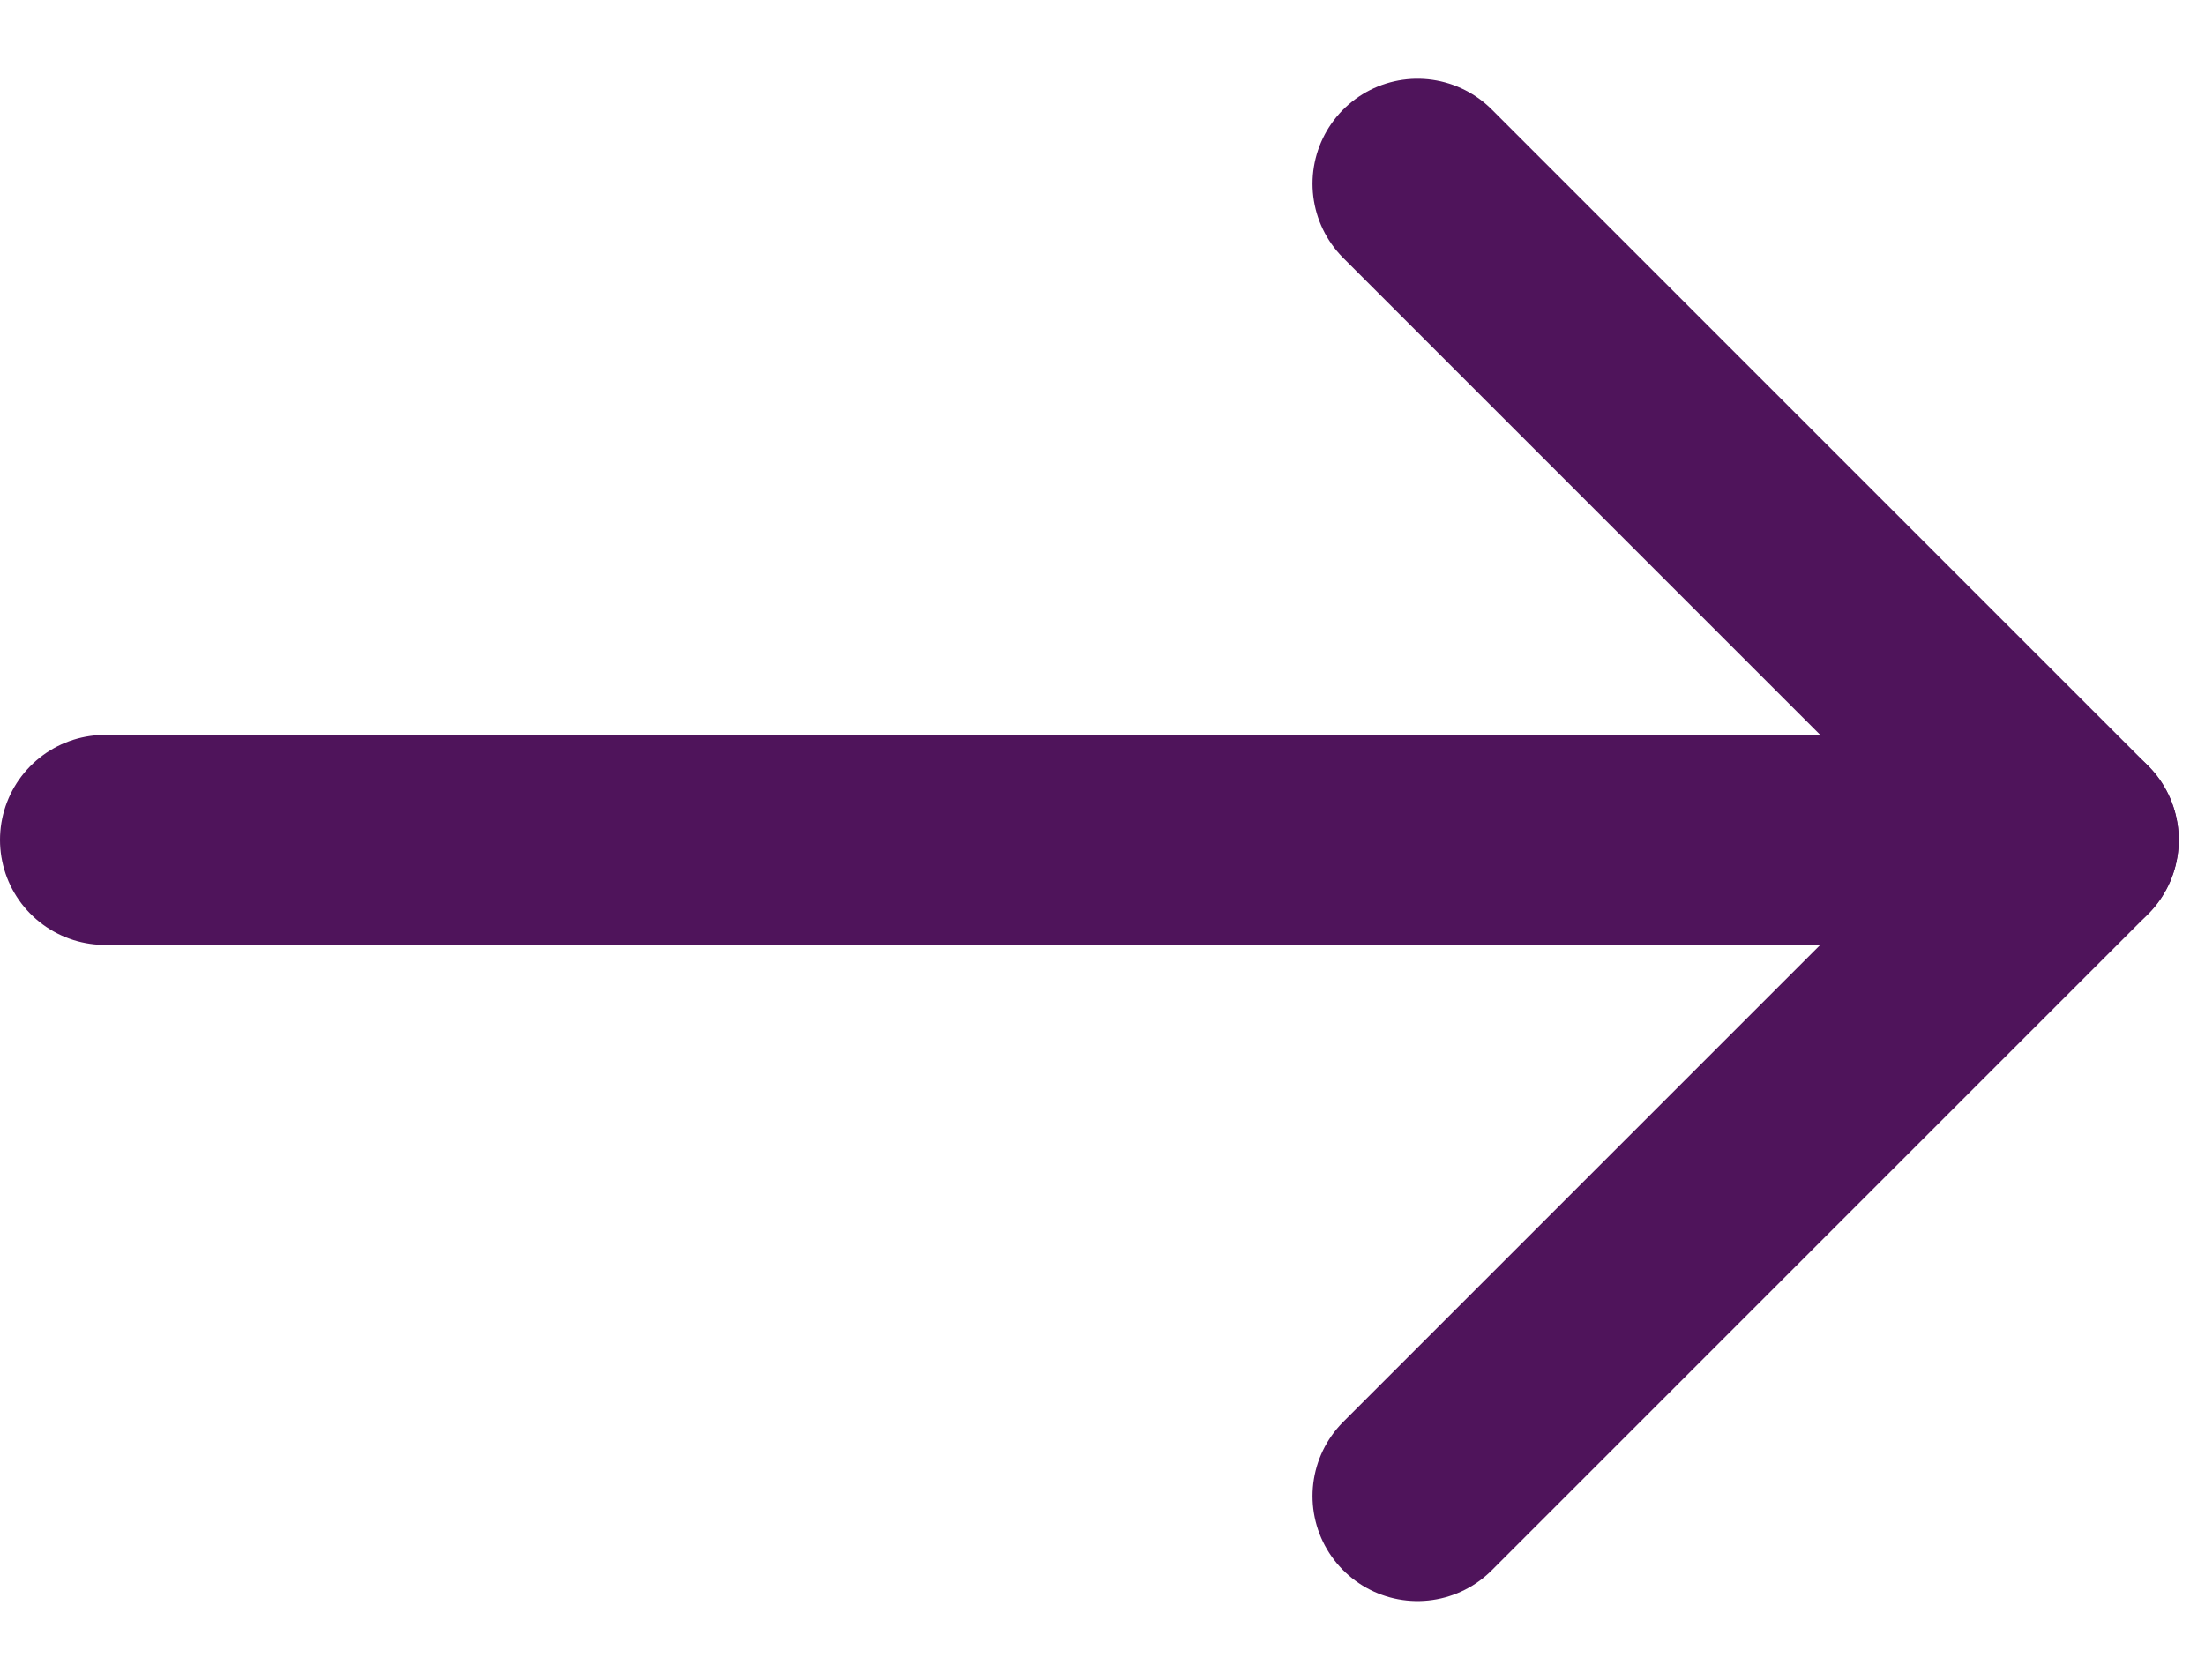 <?xml version="1.0" encoding="UTF-8"?>
<svg width="21px" height="16px" viewBox="0 0 21 16" version="1.1" xmlns="http://www.w3.org/2000/svg" xmlns:xlink="http://www.w3.org/1999/xlink">
    <!-- Generator: Sketch 56.3 (81716) - https://sketch.com -->
    <title>arrow-purple</title>
    <desc>Created with Sketch.</desc>
    <g id="Symbols" stroke="none" stroke-width="1" fill="none" fill-rule="evenodd" stroke-linecap="round">
        <g id="Icon-/Red/-Arrow-right" transform="translate(-14, -17)" stroke="#4F145B" stroke-width="2">
            <g id="arrow-purple">
                <g transform="translate(15, 18.75)">
                    <path d="M0,6.25 L18.75,6.25" id="Path-3"></path>
                    <polyline id="Path-4" stroke-linejoin="round" points="12.5 0 18.75 6.25 12.5 12.5"></polyline>
                </g>
            </g>
        </g>
    </g>
</svg>